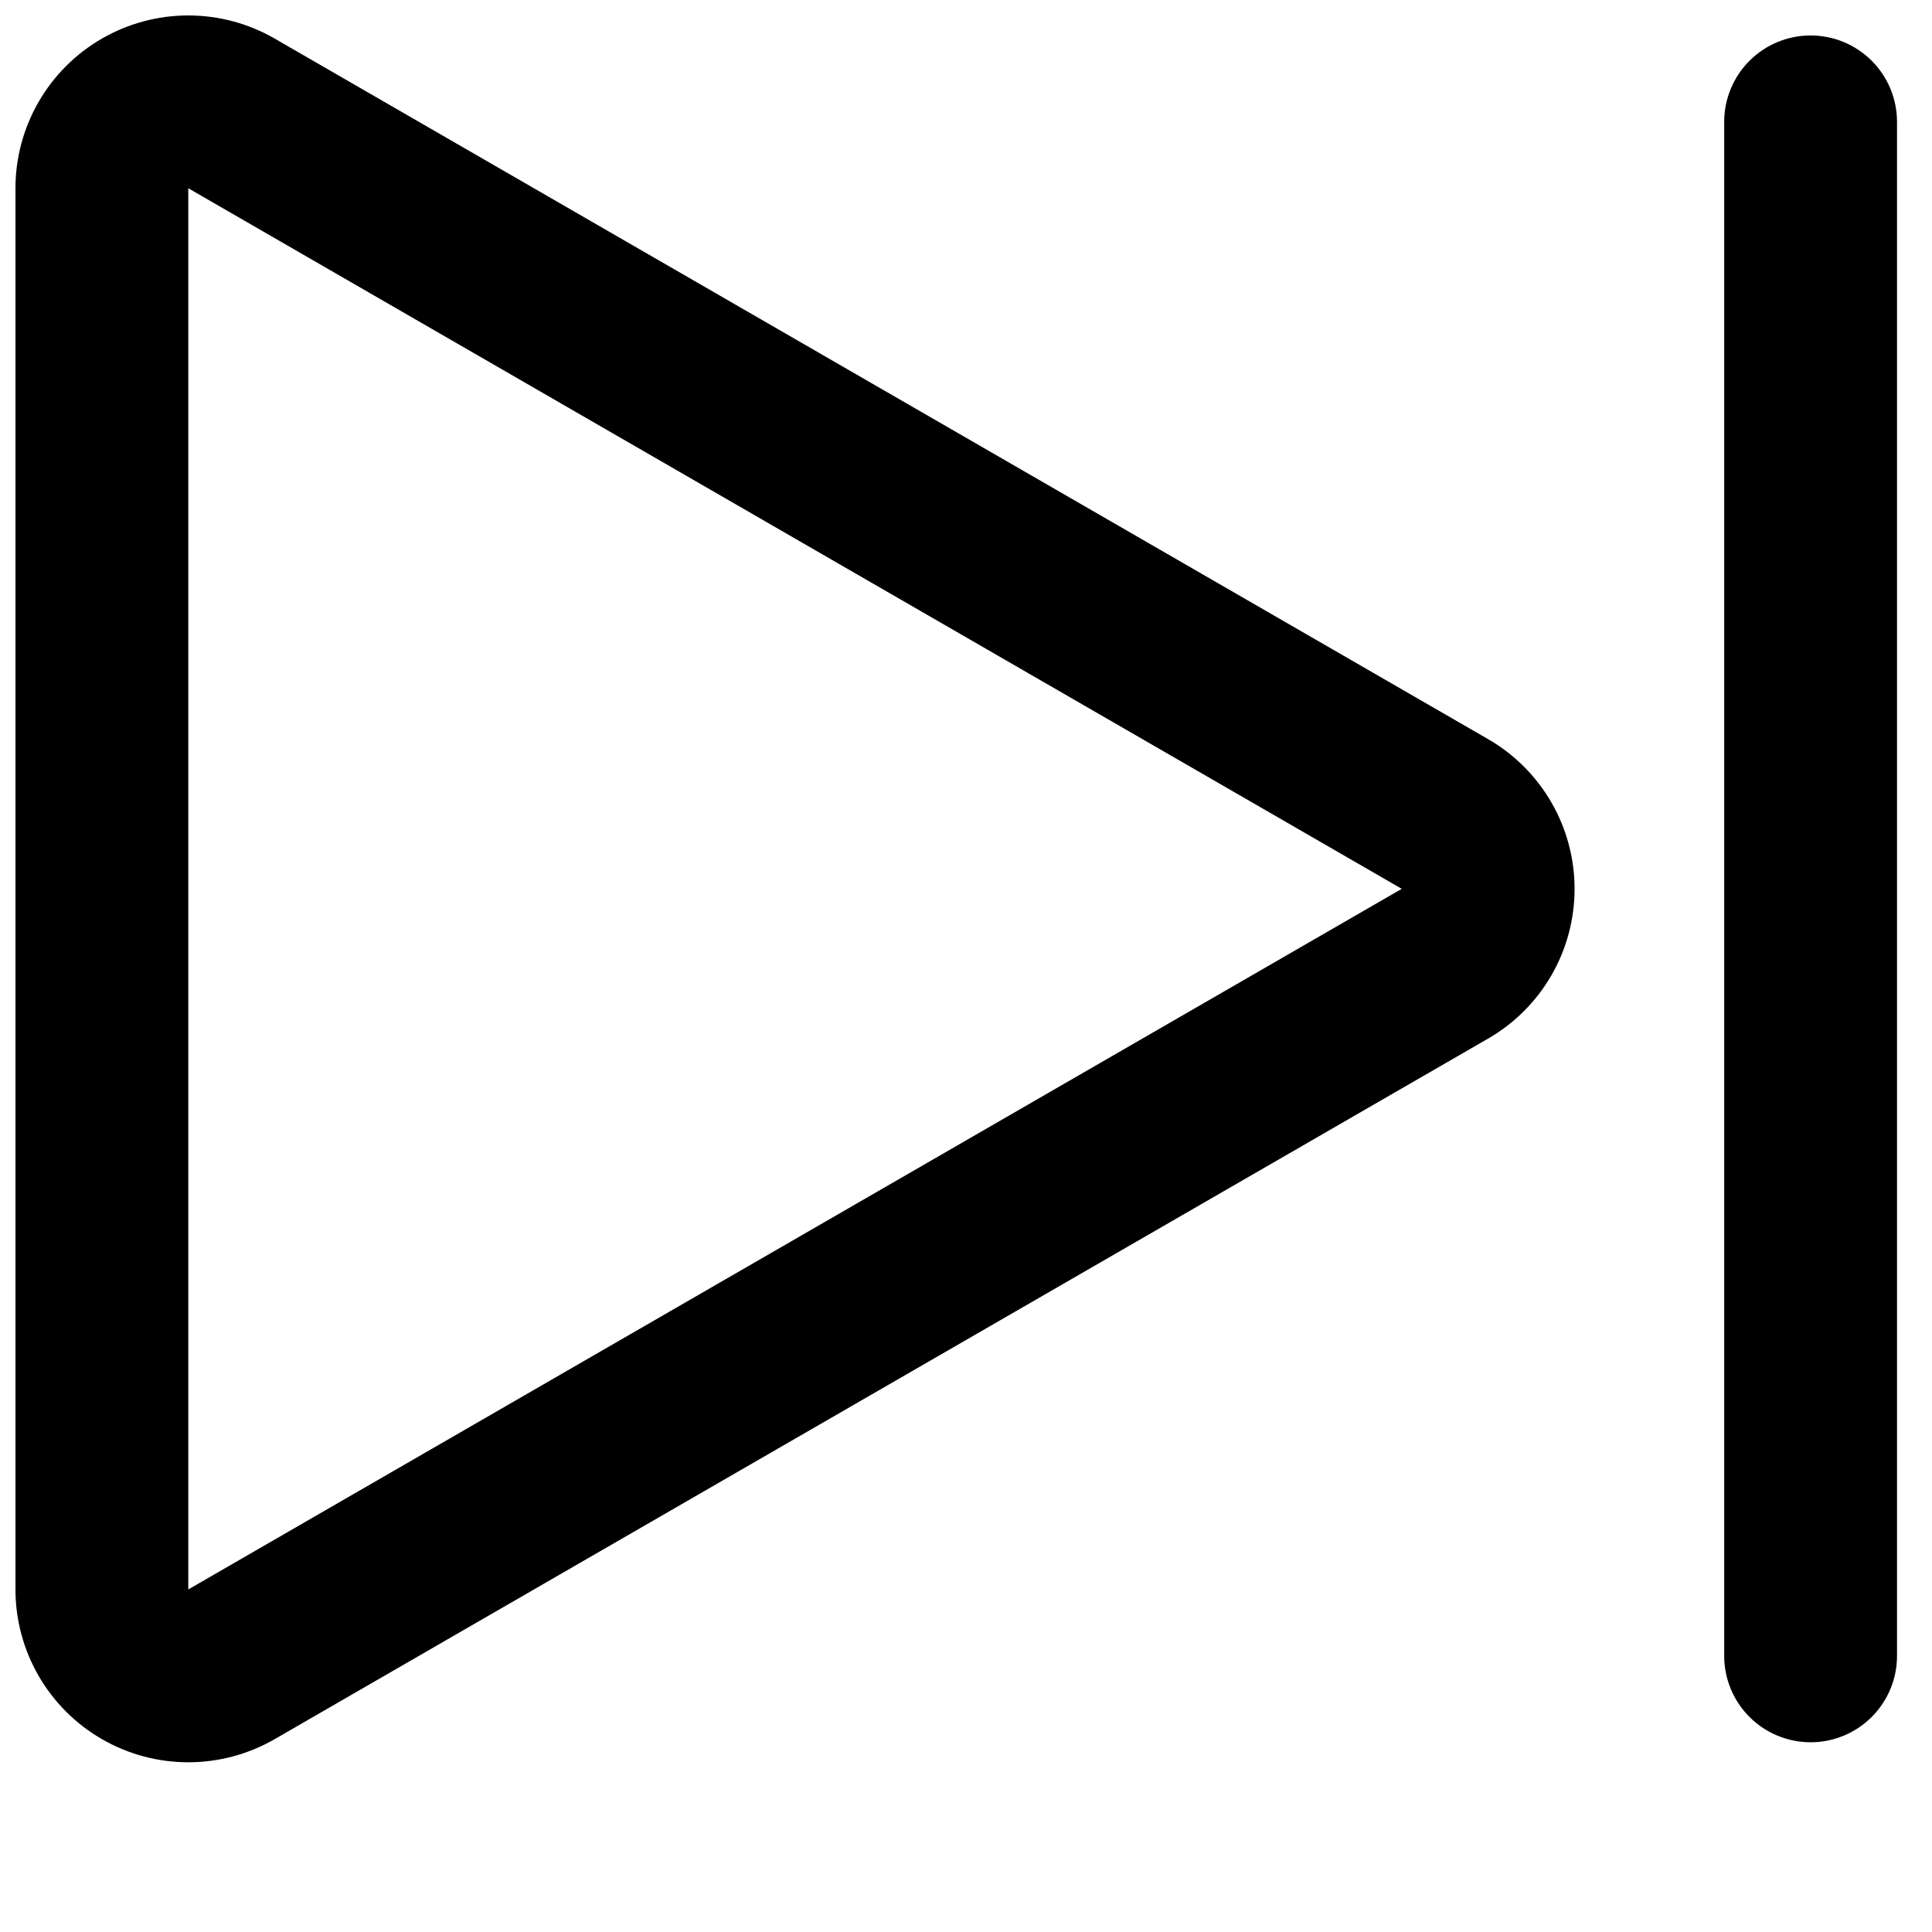 <?xml version="1.0" encoding="UTF-8"?>
<!-- Uploaded to: ICON Repo, www.svgrepo.com, Generator: ICON Repo Mixer Tools -->
<svg width="800px" height="800px" version="1.1" viewBox="144 144 512 512" xmlns="http://www.w3.org/2000/svg">
 <defs>
  <clipPath id="a">
   <path d="m148.09 148.09h413.91v463.91h-413.91z"/>
  </clipPath>
 </defs>
 <g clip-path="url(#a)">
  <path d="m538.38 339.89-321.58-185.66c-6.965-4.019-14.863-6.137-22.902-6.137-8.039 0-15.938 2.117-22.898 6.137-6.965 4.019-12.746 9.801-16.766 16.766-4.019 6.961-6.137 14.859-6.137 22.898v371.33c0 8.039 2.117 15.938 6.137 22.898s9.801 12.746 16.766 16.766c6.961 4.019 14.859 6.137 22.898 6.137 8.039 0 15.938-2.117 22.902-6.137l321.58-185.66c6.965-4.019 12.746-9.801 16.766-16.762 4.019-6.965 6.133-14.863 6.133-22.902 0-8.039-2.113-15.938-6.133-22.898s-9.801-12.758-16.766-16.777zm-344.48 225.33v-371.33l321.58 185.66z"/>
 </g>
 <path d="m623.83 605.72c6.074 0 11.898-2.414 16.191-6.707 4.297-4.297 6.707-10.121 6.707-16.195v-406.52c0-6.074-2.41-11.898-6.707-16.191-4.293-4.297-10.117-6.707-16.191-6.707s-11.898 2.41-16.195 6.707c-4.293 4.293-6.707 10.117-6.707 16.191v406.52c0 6.074 2.414 11.898 6.707 16.195 4.297 4.293 10.121 6.707 16.195 6.707z"/>
</svg>